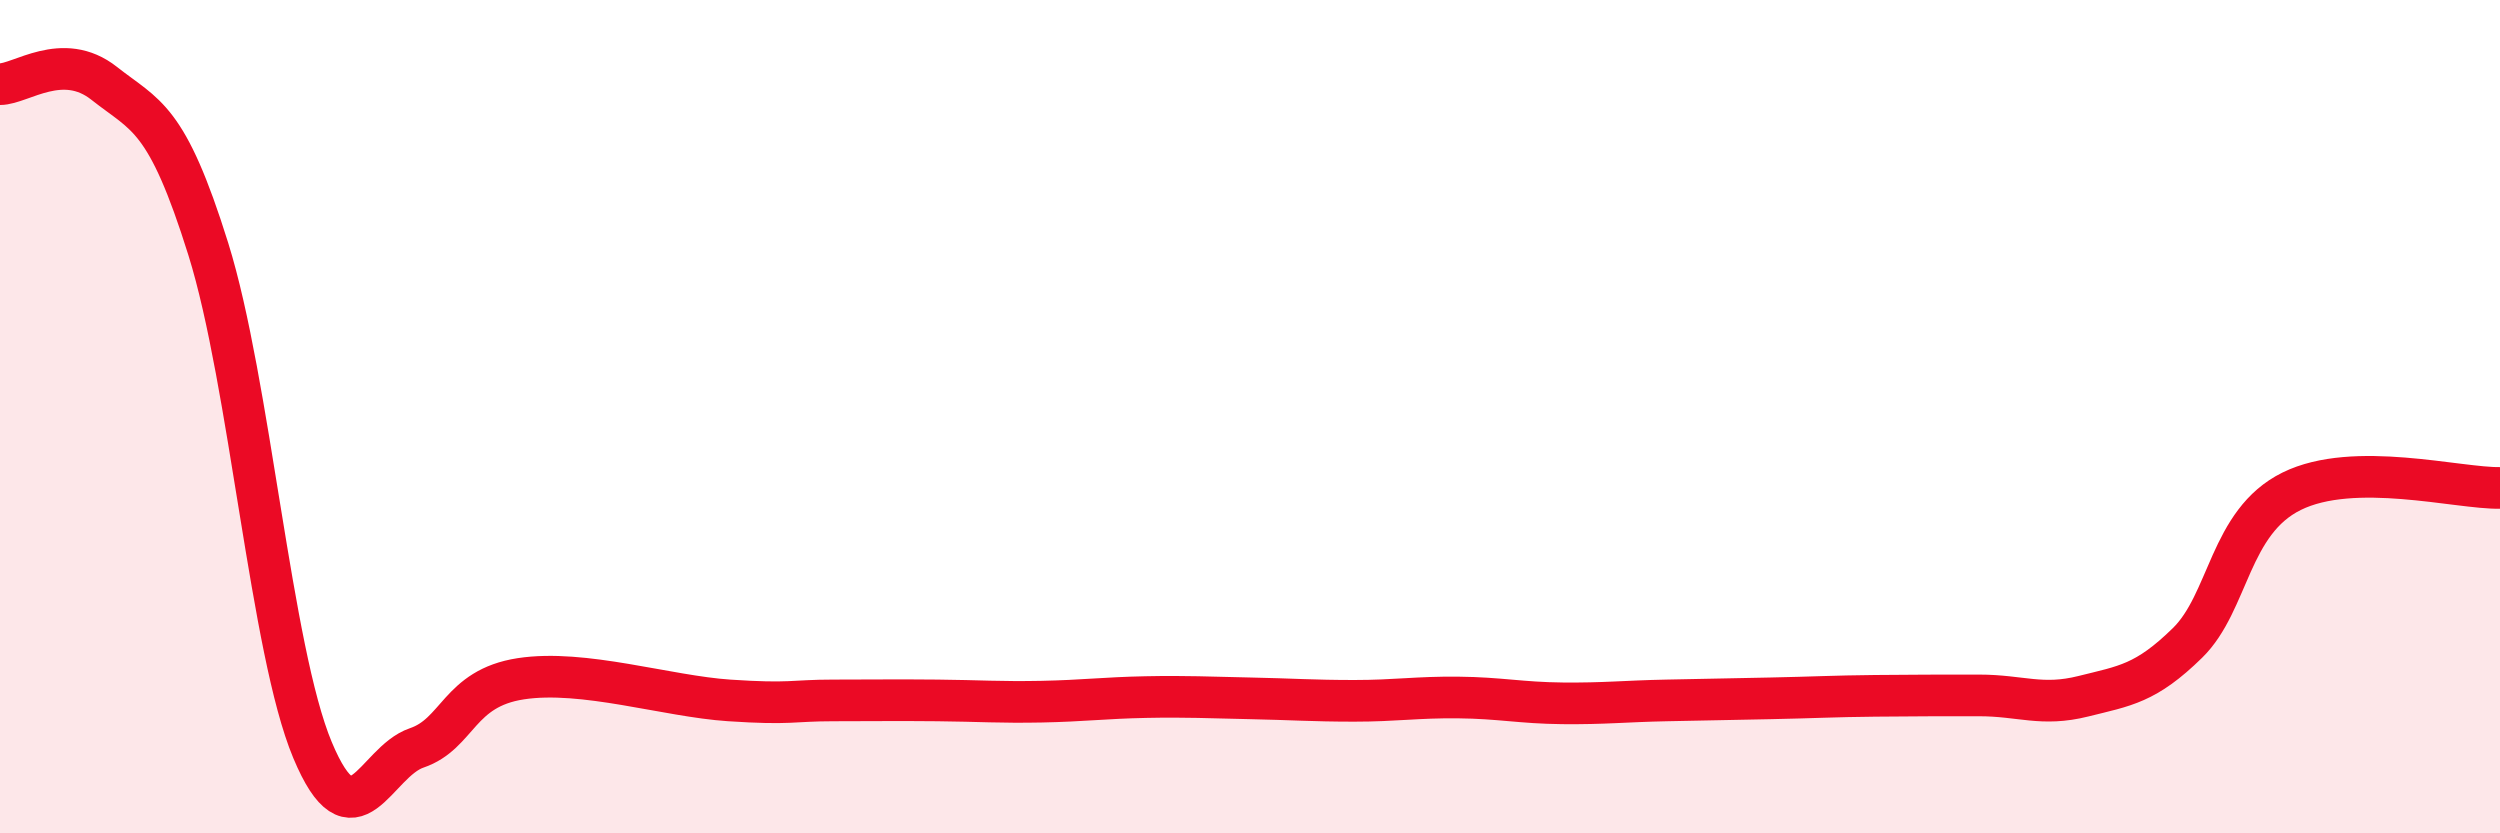 
    <svg width="60" height="20" viewBox="0 0 60 20" xmlns="http://www.w3.org/2000/svg">
      <path
        d="M 0,2.02 C 0.5,2.02 1.5,1.21 2.5,2 C 3.5,2.79 4,2.78 5,5.98 C 6,9.18 6.5,15.61 7.5,18 C 8.5,20.39 9,18.29 10,17.95 C 11,17.61 11,16.52 12.5,16.29 C 14,16.06 16,16.71 17.5,16.81 C 19,16.91 19,16.81 20,16.81 C 21,16.81 21.5,16.8 22.5,16.81 C 23.5,16.82 24,16.86 25,16.84 C 26,16.82 26.5,16.75 27.5,16.73 C 28.5,16.71 29,16.74 30,16.76 C 31,16.78 31.5,16.82 32.5,16.82 C 33.5,16.82 34,16.73 35,16.74 C 36,16.75 36.5,16.87 37.5,16.88 C 38.5,16.89 39,16.83 40,16.81 C 41,16.79 41.5,16.78 42.5,16.76 C 43.5,16.74 44,16.71 45,16.7 C 46,16.69 46.5,16.69 47.5,16.69 C 48.5,16.69 49,16.96 50,16.71 C 51,16.46 51.5,16.41 52.5,15.43 C 53.5,14.45 53.5,12.53 55,11.79 C 56.5,11.05 59,11.73 60,11.71L60 20L0 20Z"
        fill="#EB0A25"
        opacity="0.1"
        stroke-linecap="round"
        stroke-linejoin="round"
      />
      <path
        d="M 0,2.02 C 0.5,2.02 1.5,1.21 2.5,2 C 3.5,2.79 4,2.78 5,5.98 C 6,9.18 6.5,15.61 7.5,18 C 8.5,20.39 9,18.29 10,17.95 C 11,17.61 11,16.52 12.5,16.29 C 14,16.06 16,16.71 17.5,16.81 C 19,16.91 19,16.81 20,16.81 C 21,16.81 21.5,16.8 22.5,16.81 C 23.5,16.82 24,16.86 25,16.84 C 26,16.82 26.5,16.75 27.5,16.73 C 28.5,16.71 29,16.74 30,16.76 C 31,16.78 31.5,16.82 32.5,16.82 C 33.5,16.82 34,16.73 35,16.74 C 36,16.75 36.5,16.87 37.5,16.88 C 38.5,16.89 39,16.83 40,16.81 C 41,16.79 41.5,16.78 42.5,16.76 C 43.5,16.74 44,16.71 45,16.7 C 46,16.69 46.5,16.69 47.5,16.69 C 48.5,16.69 49,16.96 50,16.71 C 51,16.46 51.5,16.41 52.5,15.43 C 53.5,14.45 53.5,12.53 55,11.79 C 56.5,11.05 59,11.73 60,11.71"
        stroke="#EB0A25"
        stroke-width="1"
        fill="none"
        stroke-linecap="round"
        stroke-linejoin="round"
      />
    </svg>
  